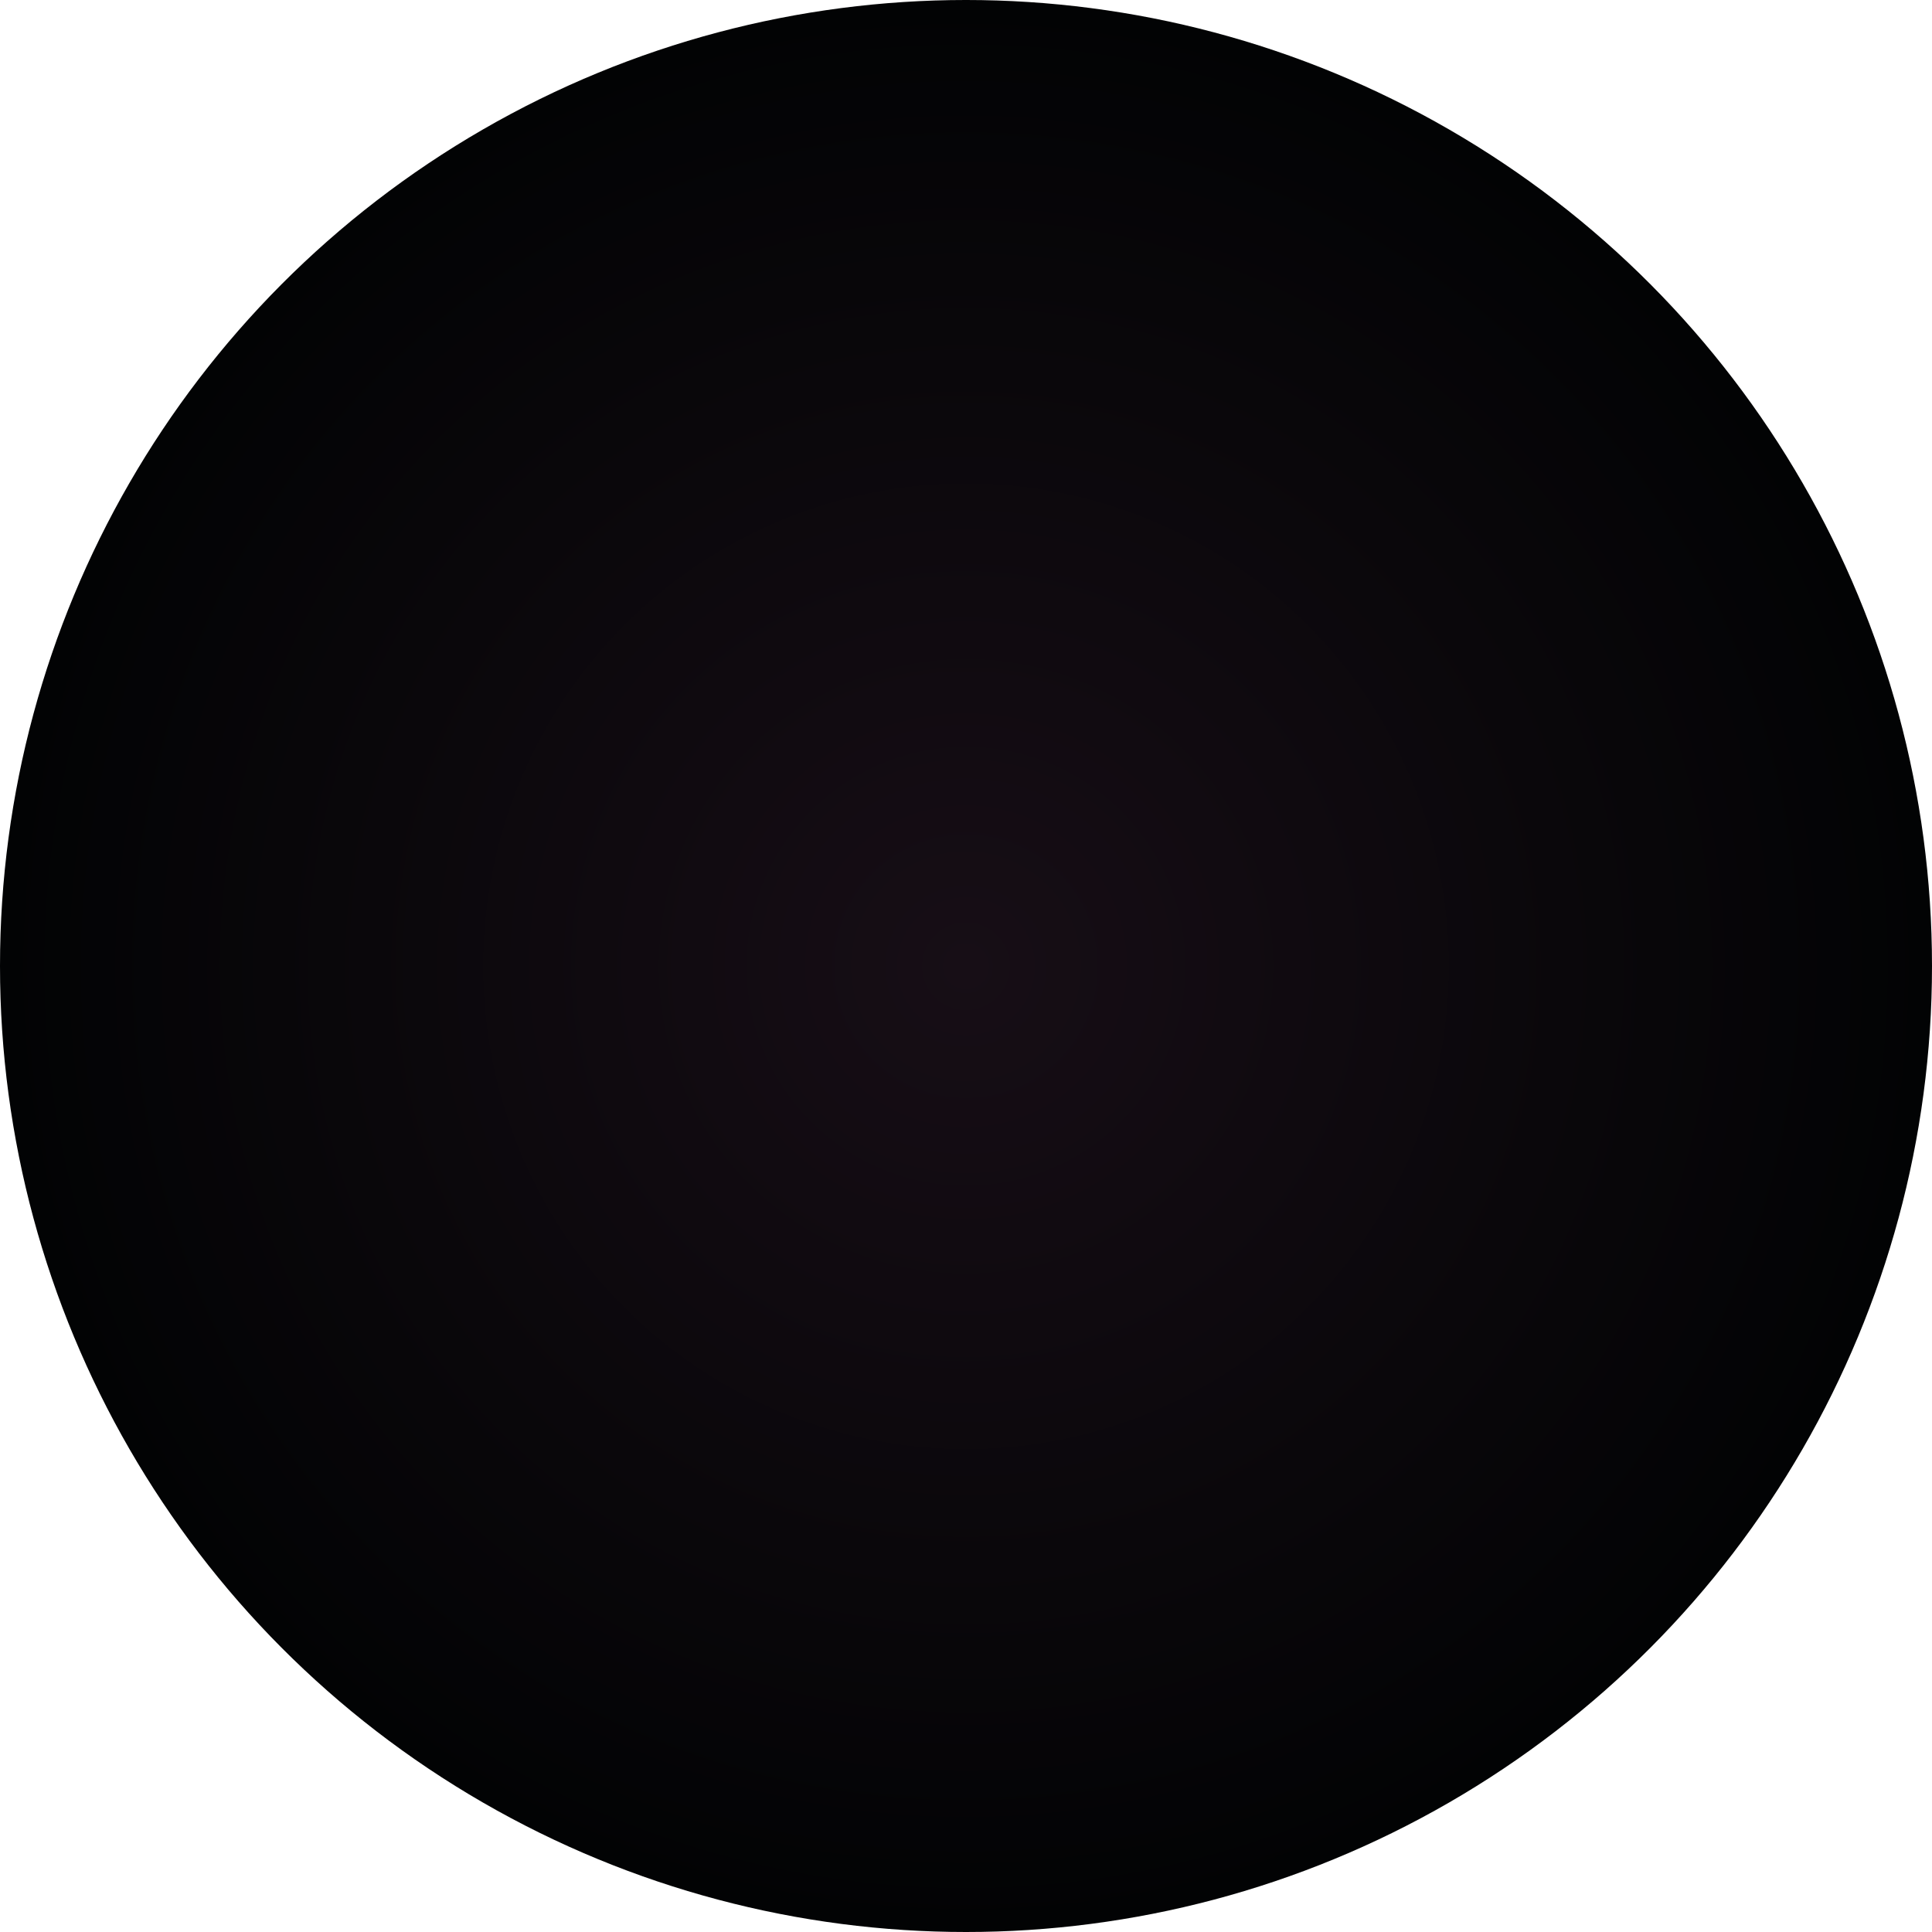 <?xml version="1.0" encoding="utf-8"?>
<!-- Generator: Adobe Illustrator 25.4.1, SVG Export Plug-In . SVG Version: 6.00 Build 0)  -->
<svg version="1.1" id="Layer_1" xmlns="http://www.w3.org/2000/svg" xmlns:xlink="http://www.w3.org/1999/xlink" x="0px" y="0px"
	 viewBox="0 0 700 700" style="enable-background:new 0 0 700 700;" xml:space="preserve">
<style type="text/css">
	.st0{fill:url(#SVGID_1_);}
</style>
<radialGradient id="SVGID_1_" cx="-10.078" cy="284.109" r="410.156" gradientTransform="matrix(0.853 0 0 -0.853 358.6 592.44)" gradientUnits="userSpaceOnUse">
	<stop  offset="0" style="stop-color:#170E16"/>
	<stop  offset="1" style="stop-color:#020304"/>
</radialGradient>
<circle class="st0" cx="350" cy="350" r="350"/>
</svg>
